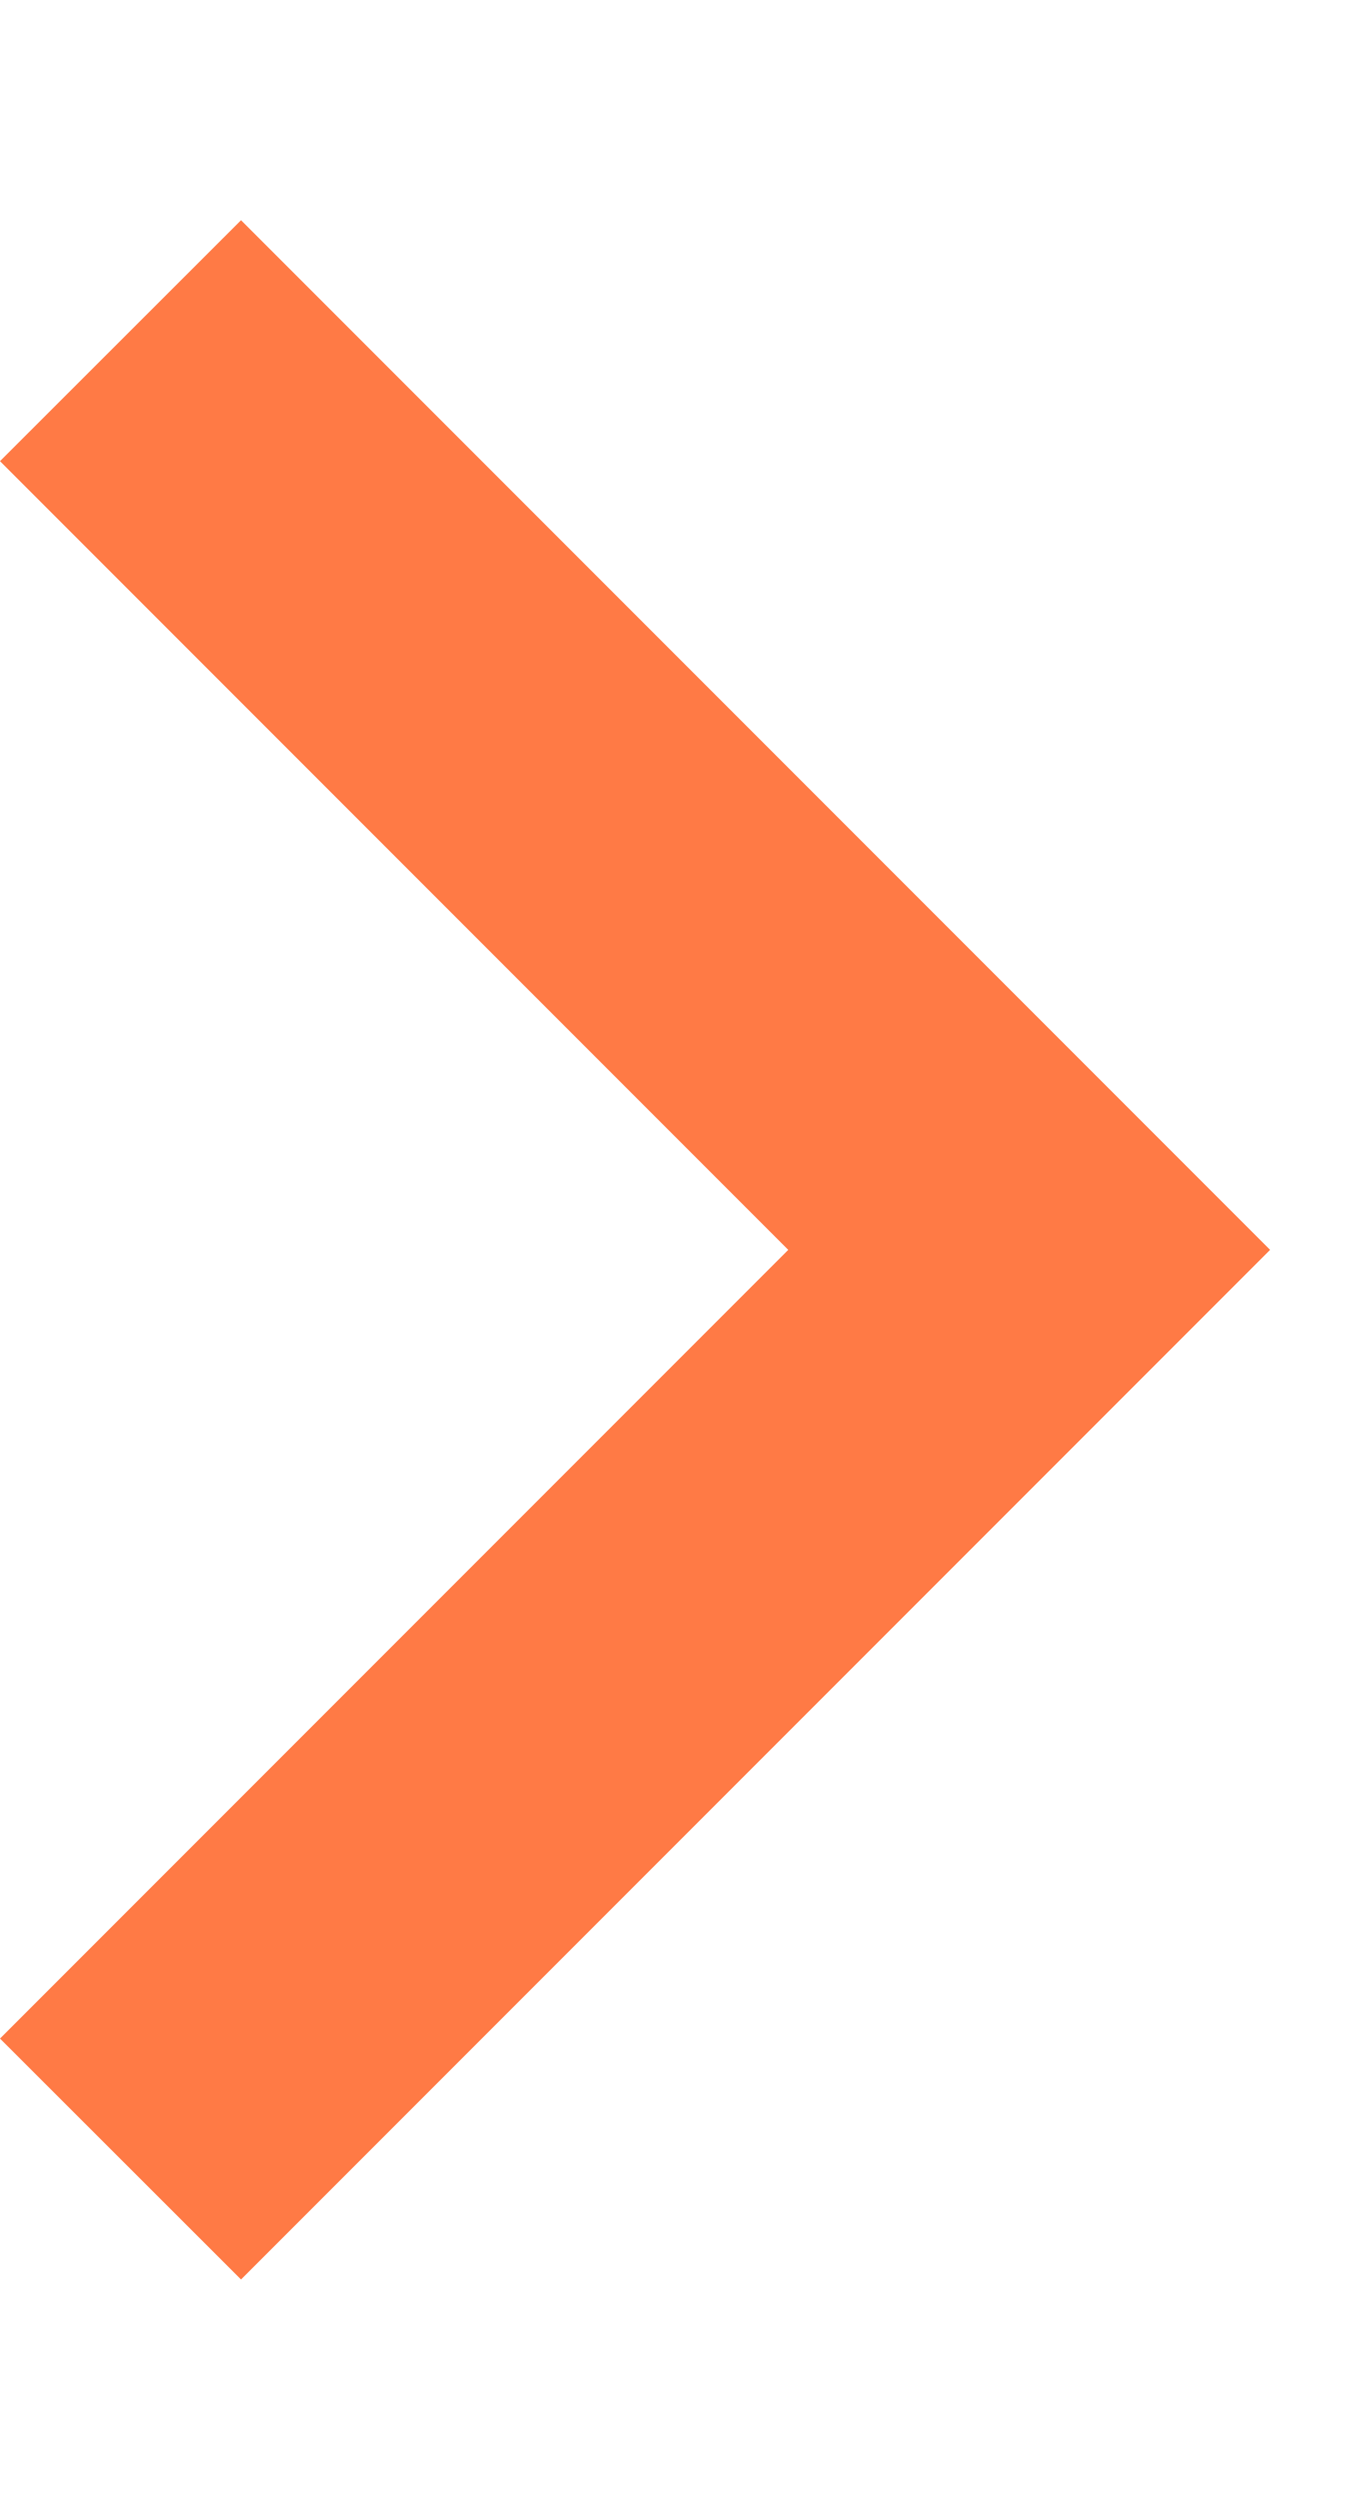 <svg width="6" height="11" viewBox="0 0 6 11" fill="none" xmlns="http://www.w3.org/2000/svg">
<path fill-rule="evenodd" clip-rule="evenodd" d="M1.061 10.029L3.03328e-07 8.969L3.47 5.499L0 2.029L1.061 0.969L5.591 5.499L1.061 10.029Z" fill="#FF7A45"/>
</svg>
